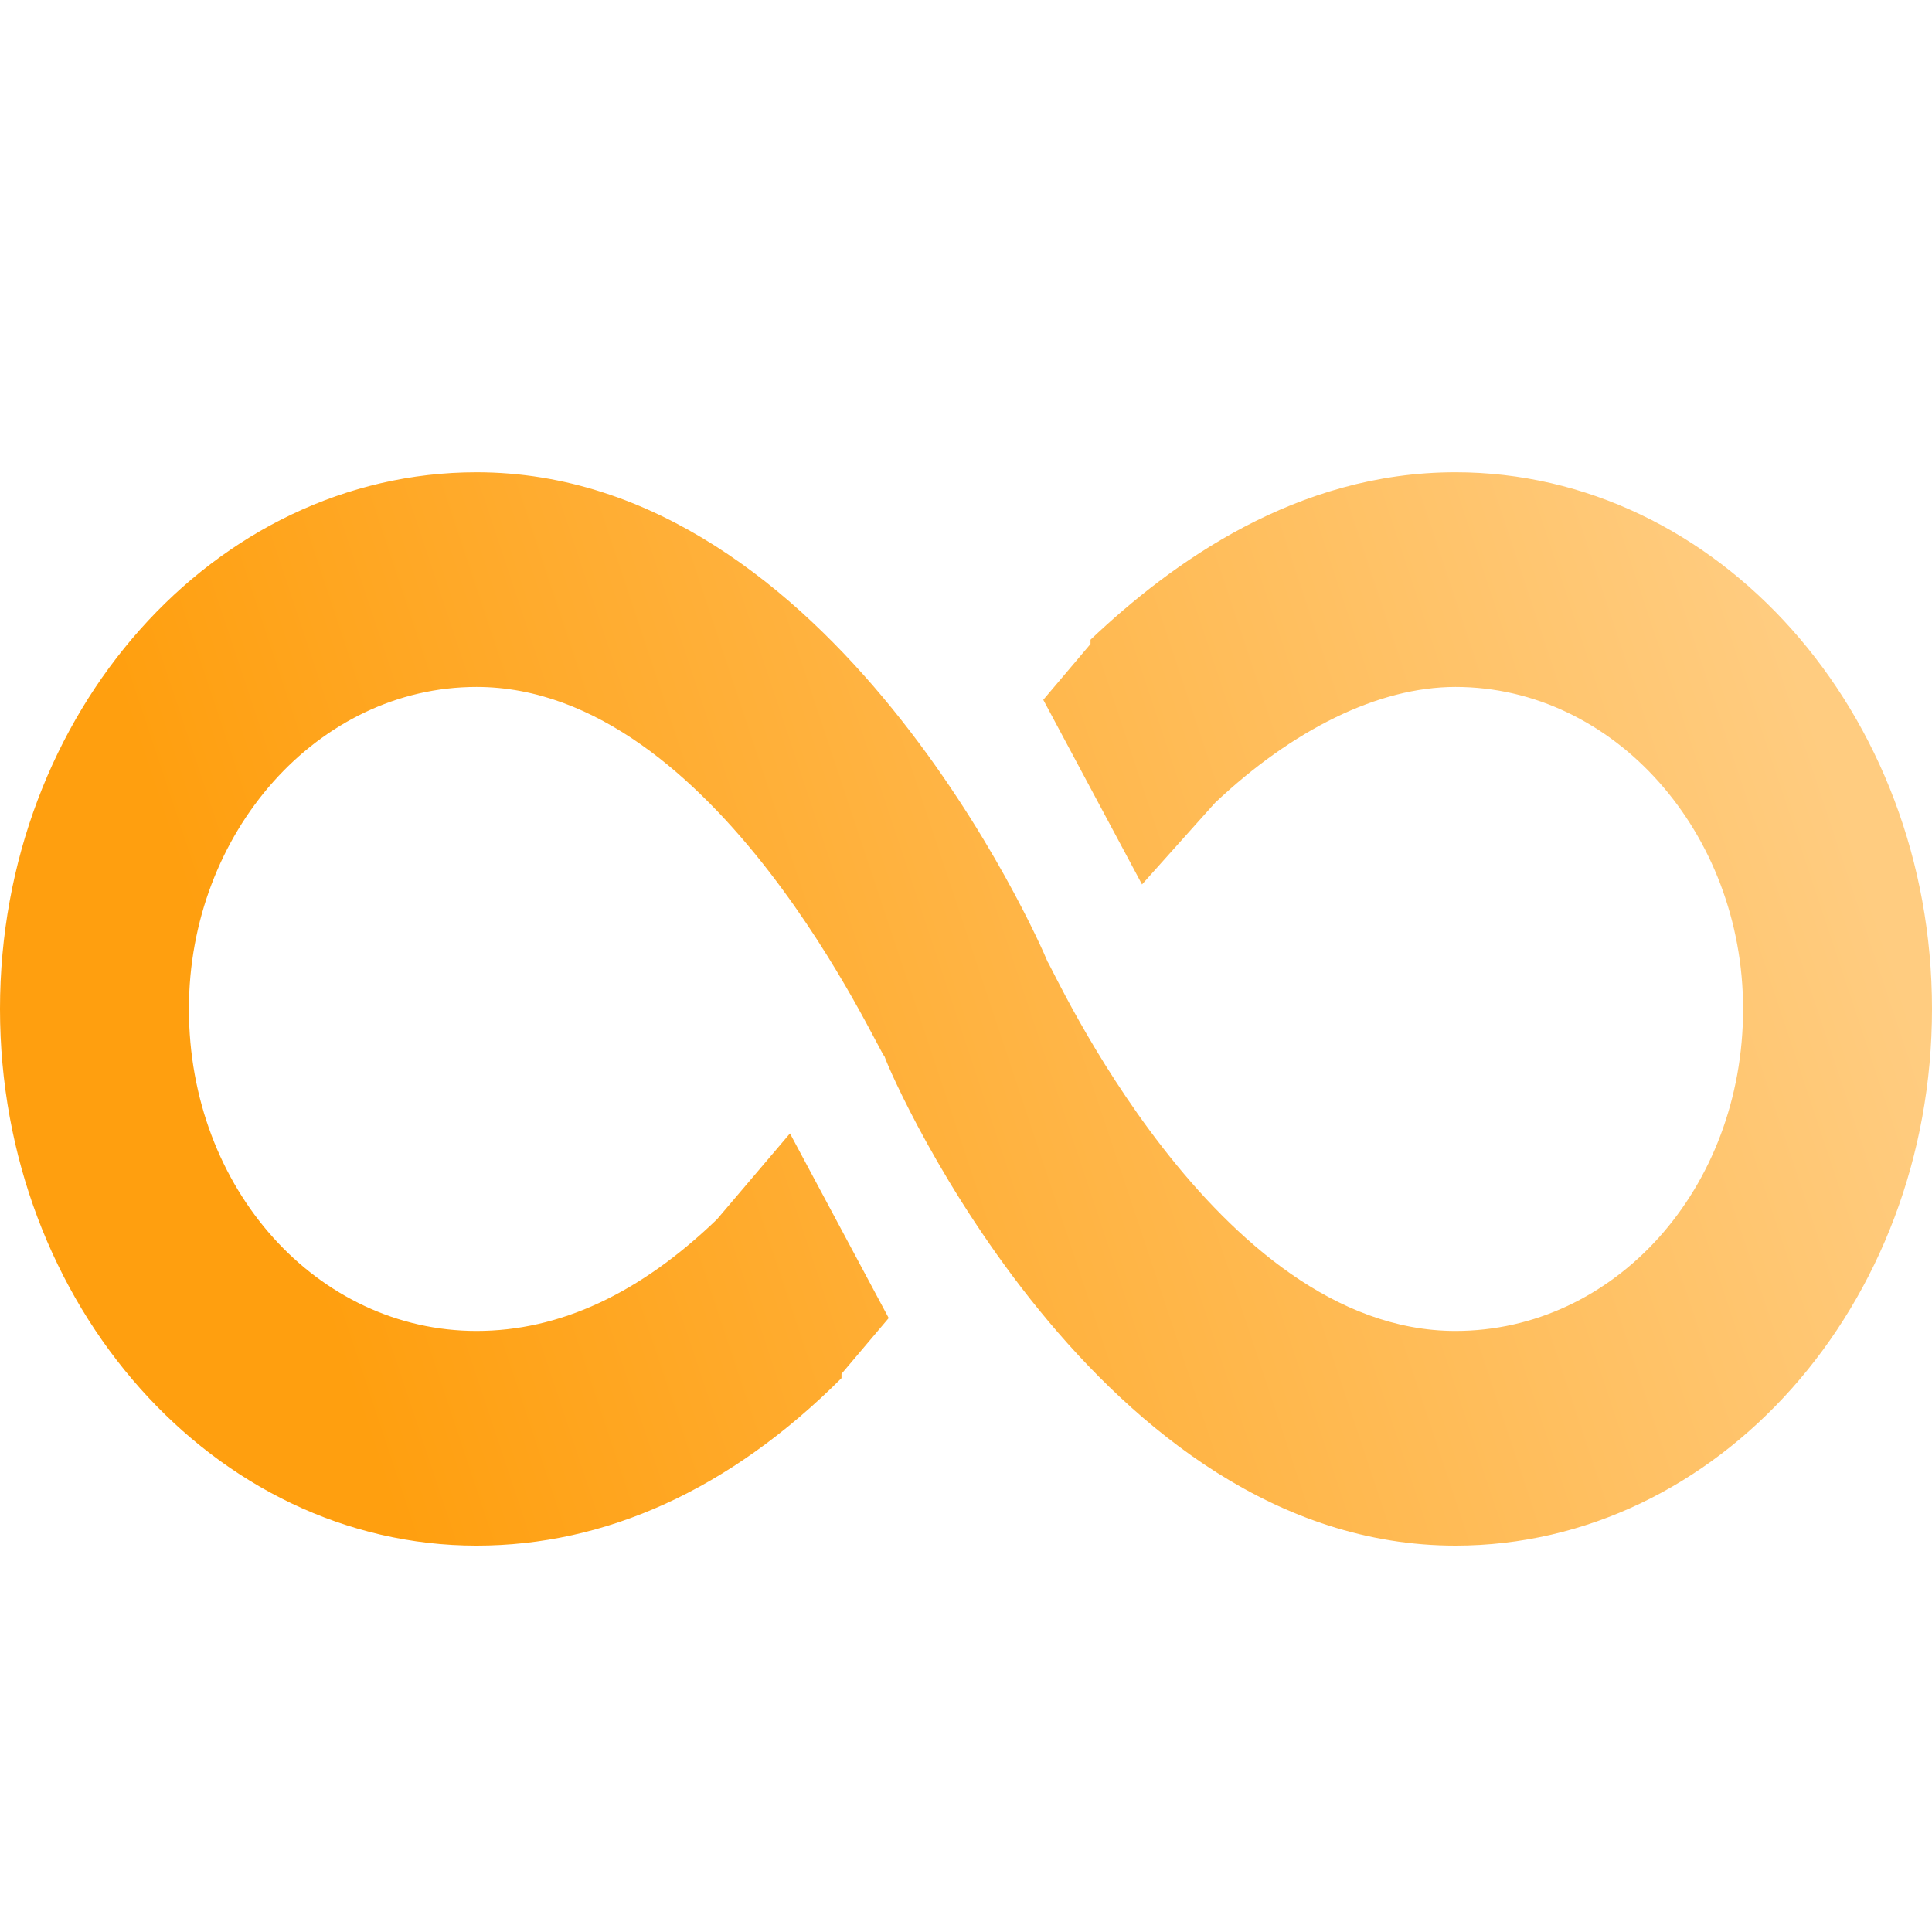 <svg version="1.2" xmlns="http://www.w3.org/2000/svg" viewBox="0 0 45 45" width="45" height="45">
	<title>New Project</title>
	<defs>
		<clipPath clipPathUnits="userSpaceOnUse" id="cp1">
			<path d="m45 11v34h-45v-34z"/>
		</clipPath>
		<linearGradient id="g1" x2="1" gradientUnits="userSpaceOnUse" gradientTransform="matrix(35.748,-12.084,8.788,25.997,7.503,31.009)">
			<stop offset="0" stop-color="#ff9f0f"/>
			<stop offset="1" stop-color="#ffcc80"/>
		</linearGradient>
	</defs>
	<style>
		.s0 { fill: url(#g1) } 
	</style>
	<g id="Clip-Path" clip-path="url(#cp1)">
		<g>
			<path class="s0" d="m33.9 11c-3.7 0-6.6 2.1-8.5 3.9v0.1l-1.1 1.3 2.3 4.3 1.7-1.9c1.8-1.7 3.8-2.7 5.6-2.7 3.7 0 6.7 3.4 6.7 7.5 0 4.2-3 7.5-6.7 7.5-5.6 0-9.4-8.5-9.5-8.6-0.2-0.5-5-11.4-13.3-11.4-6.1 0-11.1 5.6-11.1 12.5 0 6.9 5 12.5 11.1 12.5 3 0 5.9-1.3 8.5-3.9v-0.1l1.1-1.3-2.3-4.3-1.7 2q-2.7 2.6-5.6 2.6c-3.7 0-6.7-3.3-6.7-7.5 0-4.1 3-7.5 6.7-7.5 5.6 0 9.4 8.6 9.5 8.6 0.2 0.6 5 11.4 13.3 11.4 6.1 0 11.1-5.6 11.1-12.5 0-6.9-5-12.5-11.1-12.5z"/>
		</g>
	</g>
</svg>